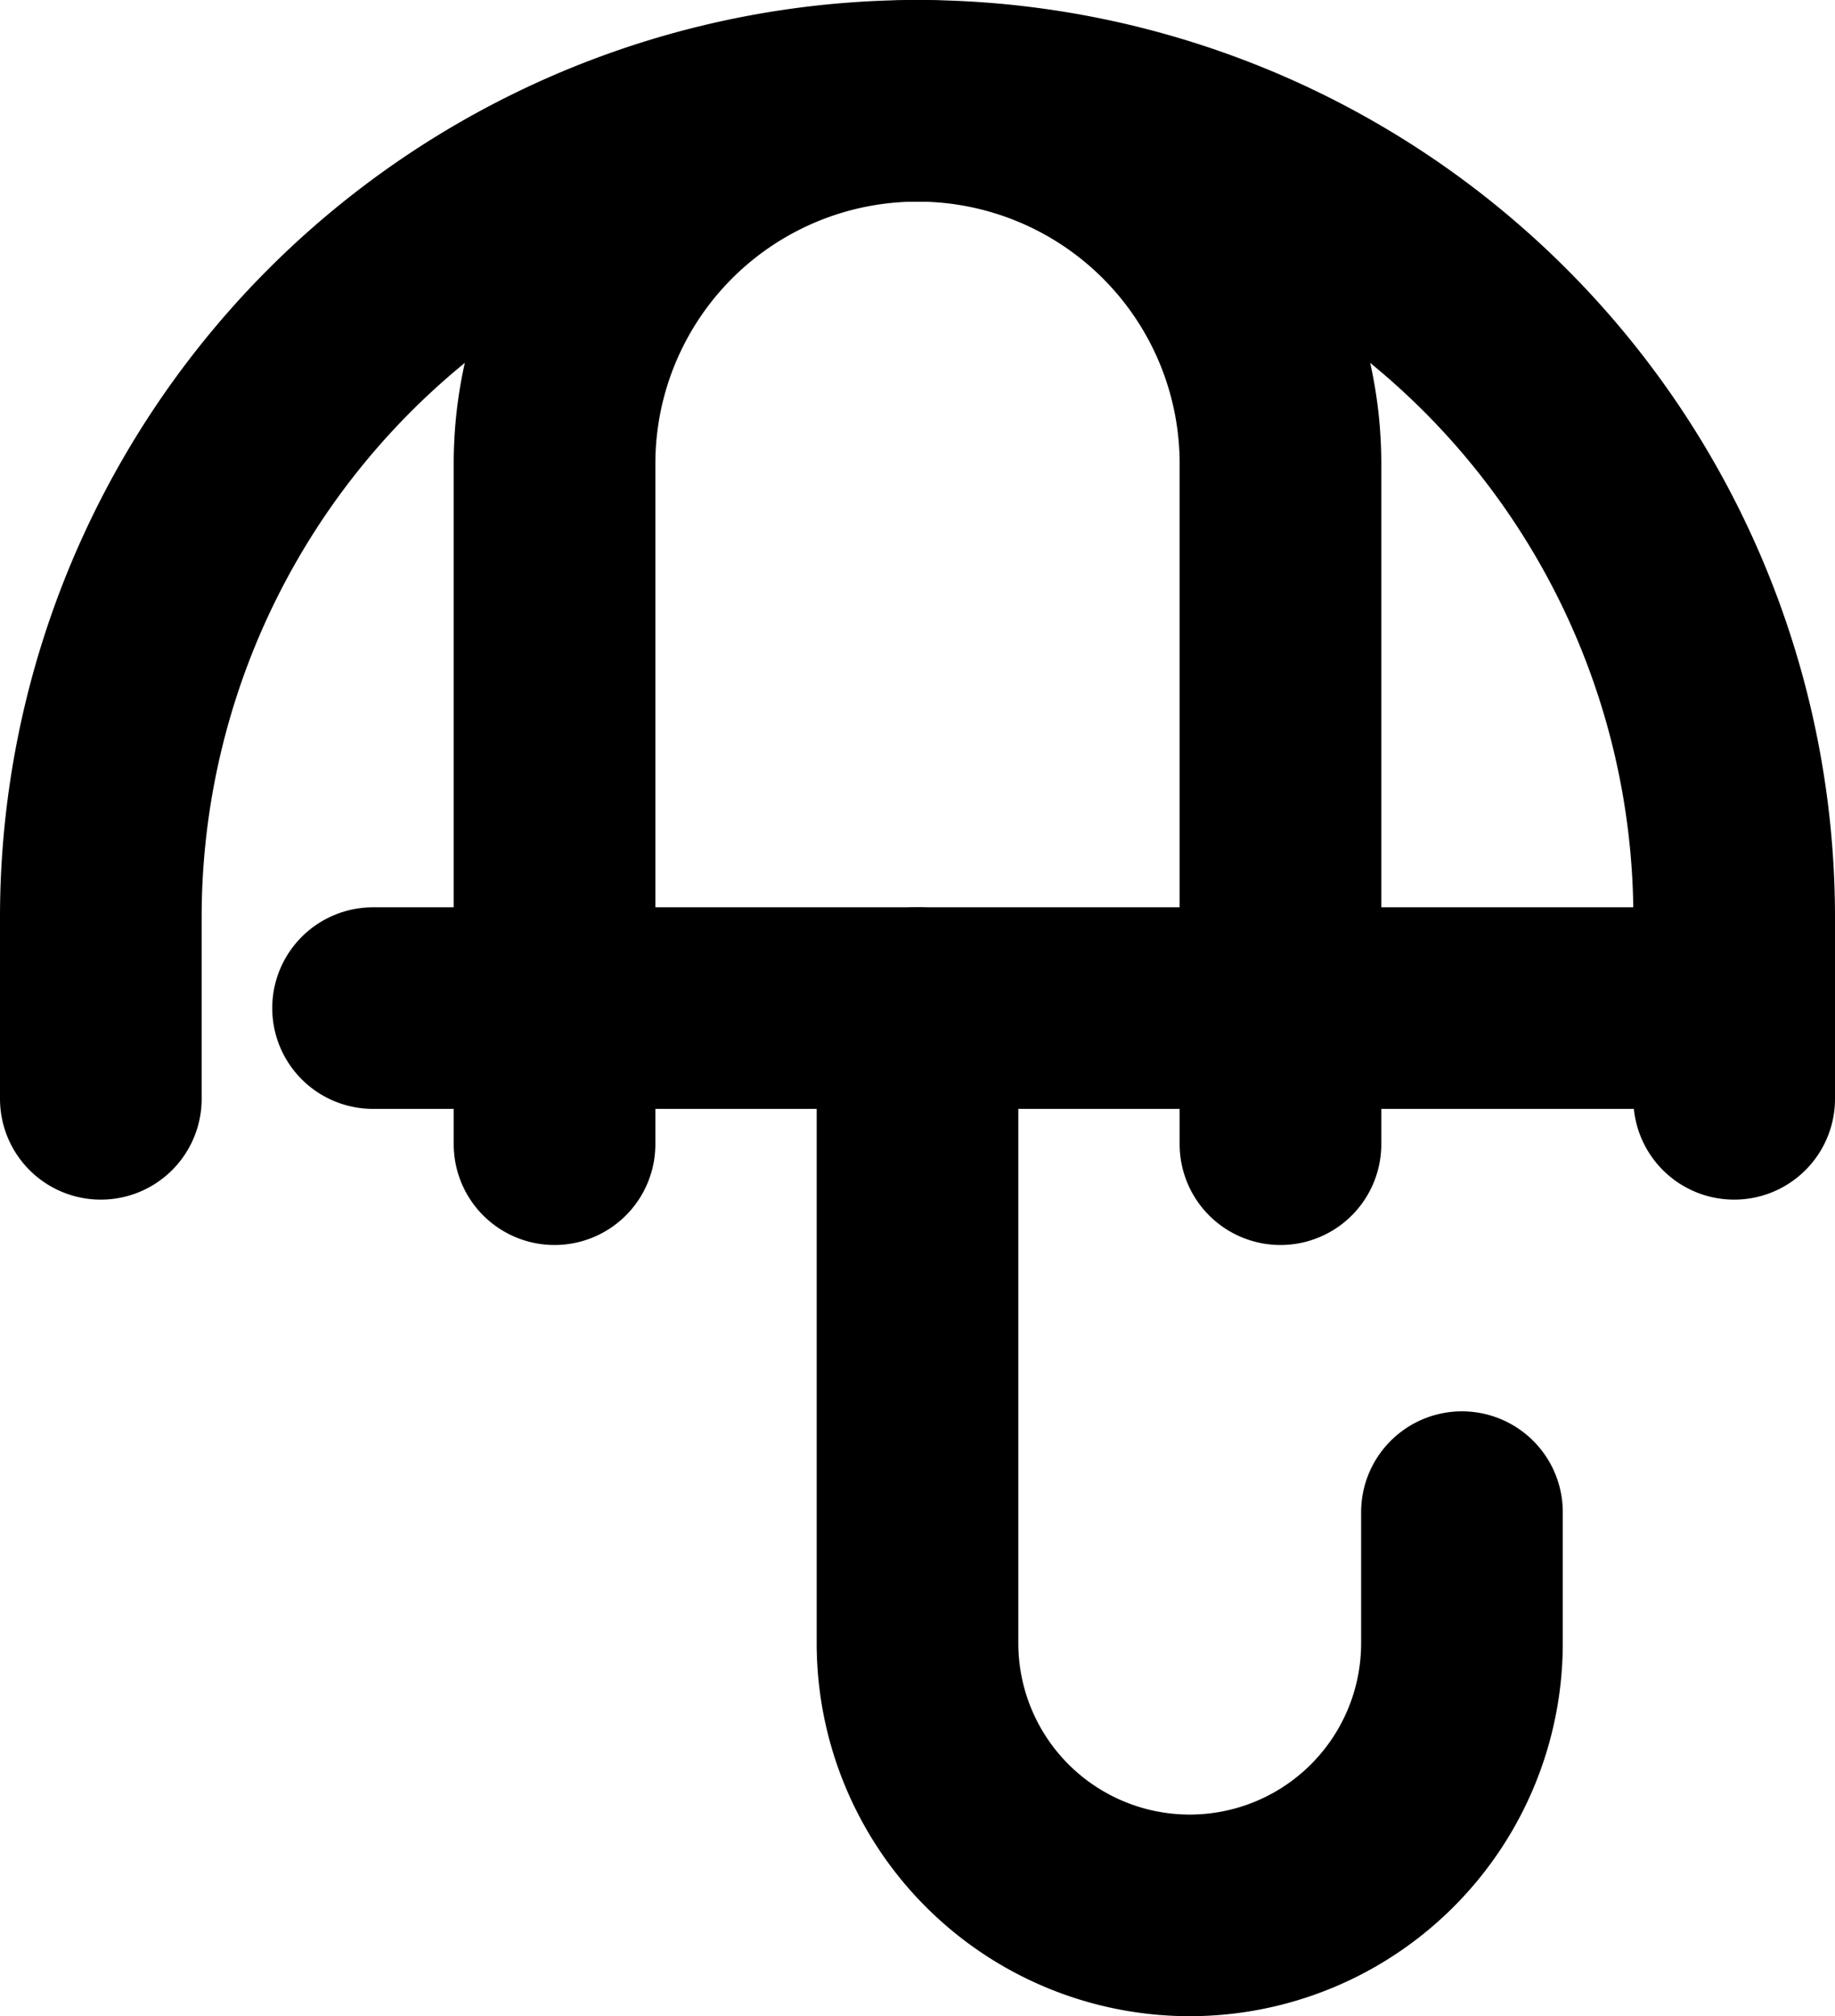 <svg xmlns="http://www.w3.org/2000/svg" width="18.2" height="20" viewBox="0 0 18.2 20">
  <g id="security-svgrepo-com" transform="translate(-5 -3)">
    <path id="Path_24040" data-name="Path 24040" d="M22.2,13.9V12.1A8.1,8.1,0,0,0,14.1,4h0A8.1,8.1,0,0,0,6,12.1v1.8" fill="none" stroke="#000" stroke-linecap="round" stroke-linejoin="round" stroke-width="2"/>
    <path id="Path_24041" data-name="Path 24041" d="M23.2,14.35V7.6A3.6,3.6,0,0,0,19.6,4h0A3.6,3.6,0,0,0,16,7.6v6.75" transform="translate(-5.5)" fill="none" stroke="#000" stroke-linecap="round" stroke-linejoin="round" stroke-width="2"/>
    <path id="Path_24042" data-name="Path 24042" d="M24,24v6.3A2.7,2.7,0,0,0,26.7,33h0a2.7,2.7,0,0,0,2.7-2.7V29" transform="translate(-9.9 -11)" fill="none" stroke="#000" stroke-linecap="round" stroke-linejoin="round" stroke-width="2"/>
    <path id="Path_24043" data-name="Path 24043" d="M12,24H25.5" transform="translate(-3.3 -11)" fill="none" stroke="#000" stroke-linecap="round" stroke-linejoin="round" stroke-width="2"/>
  </g>
</svg>
